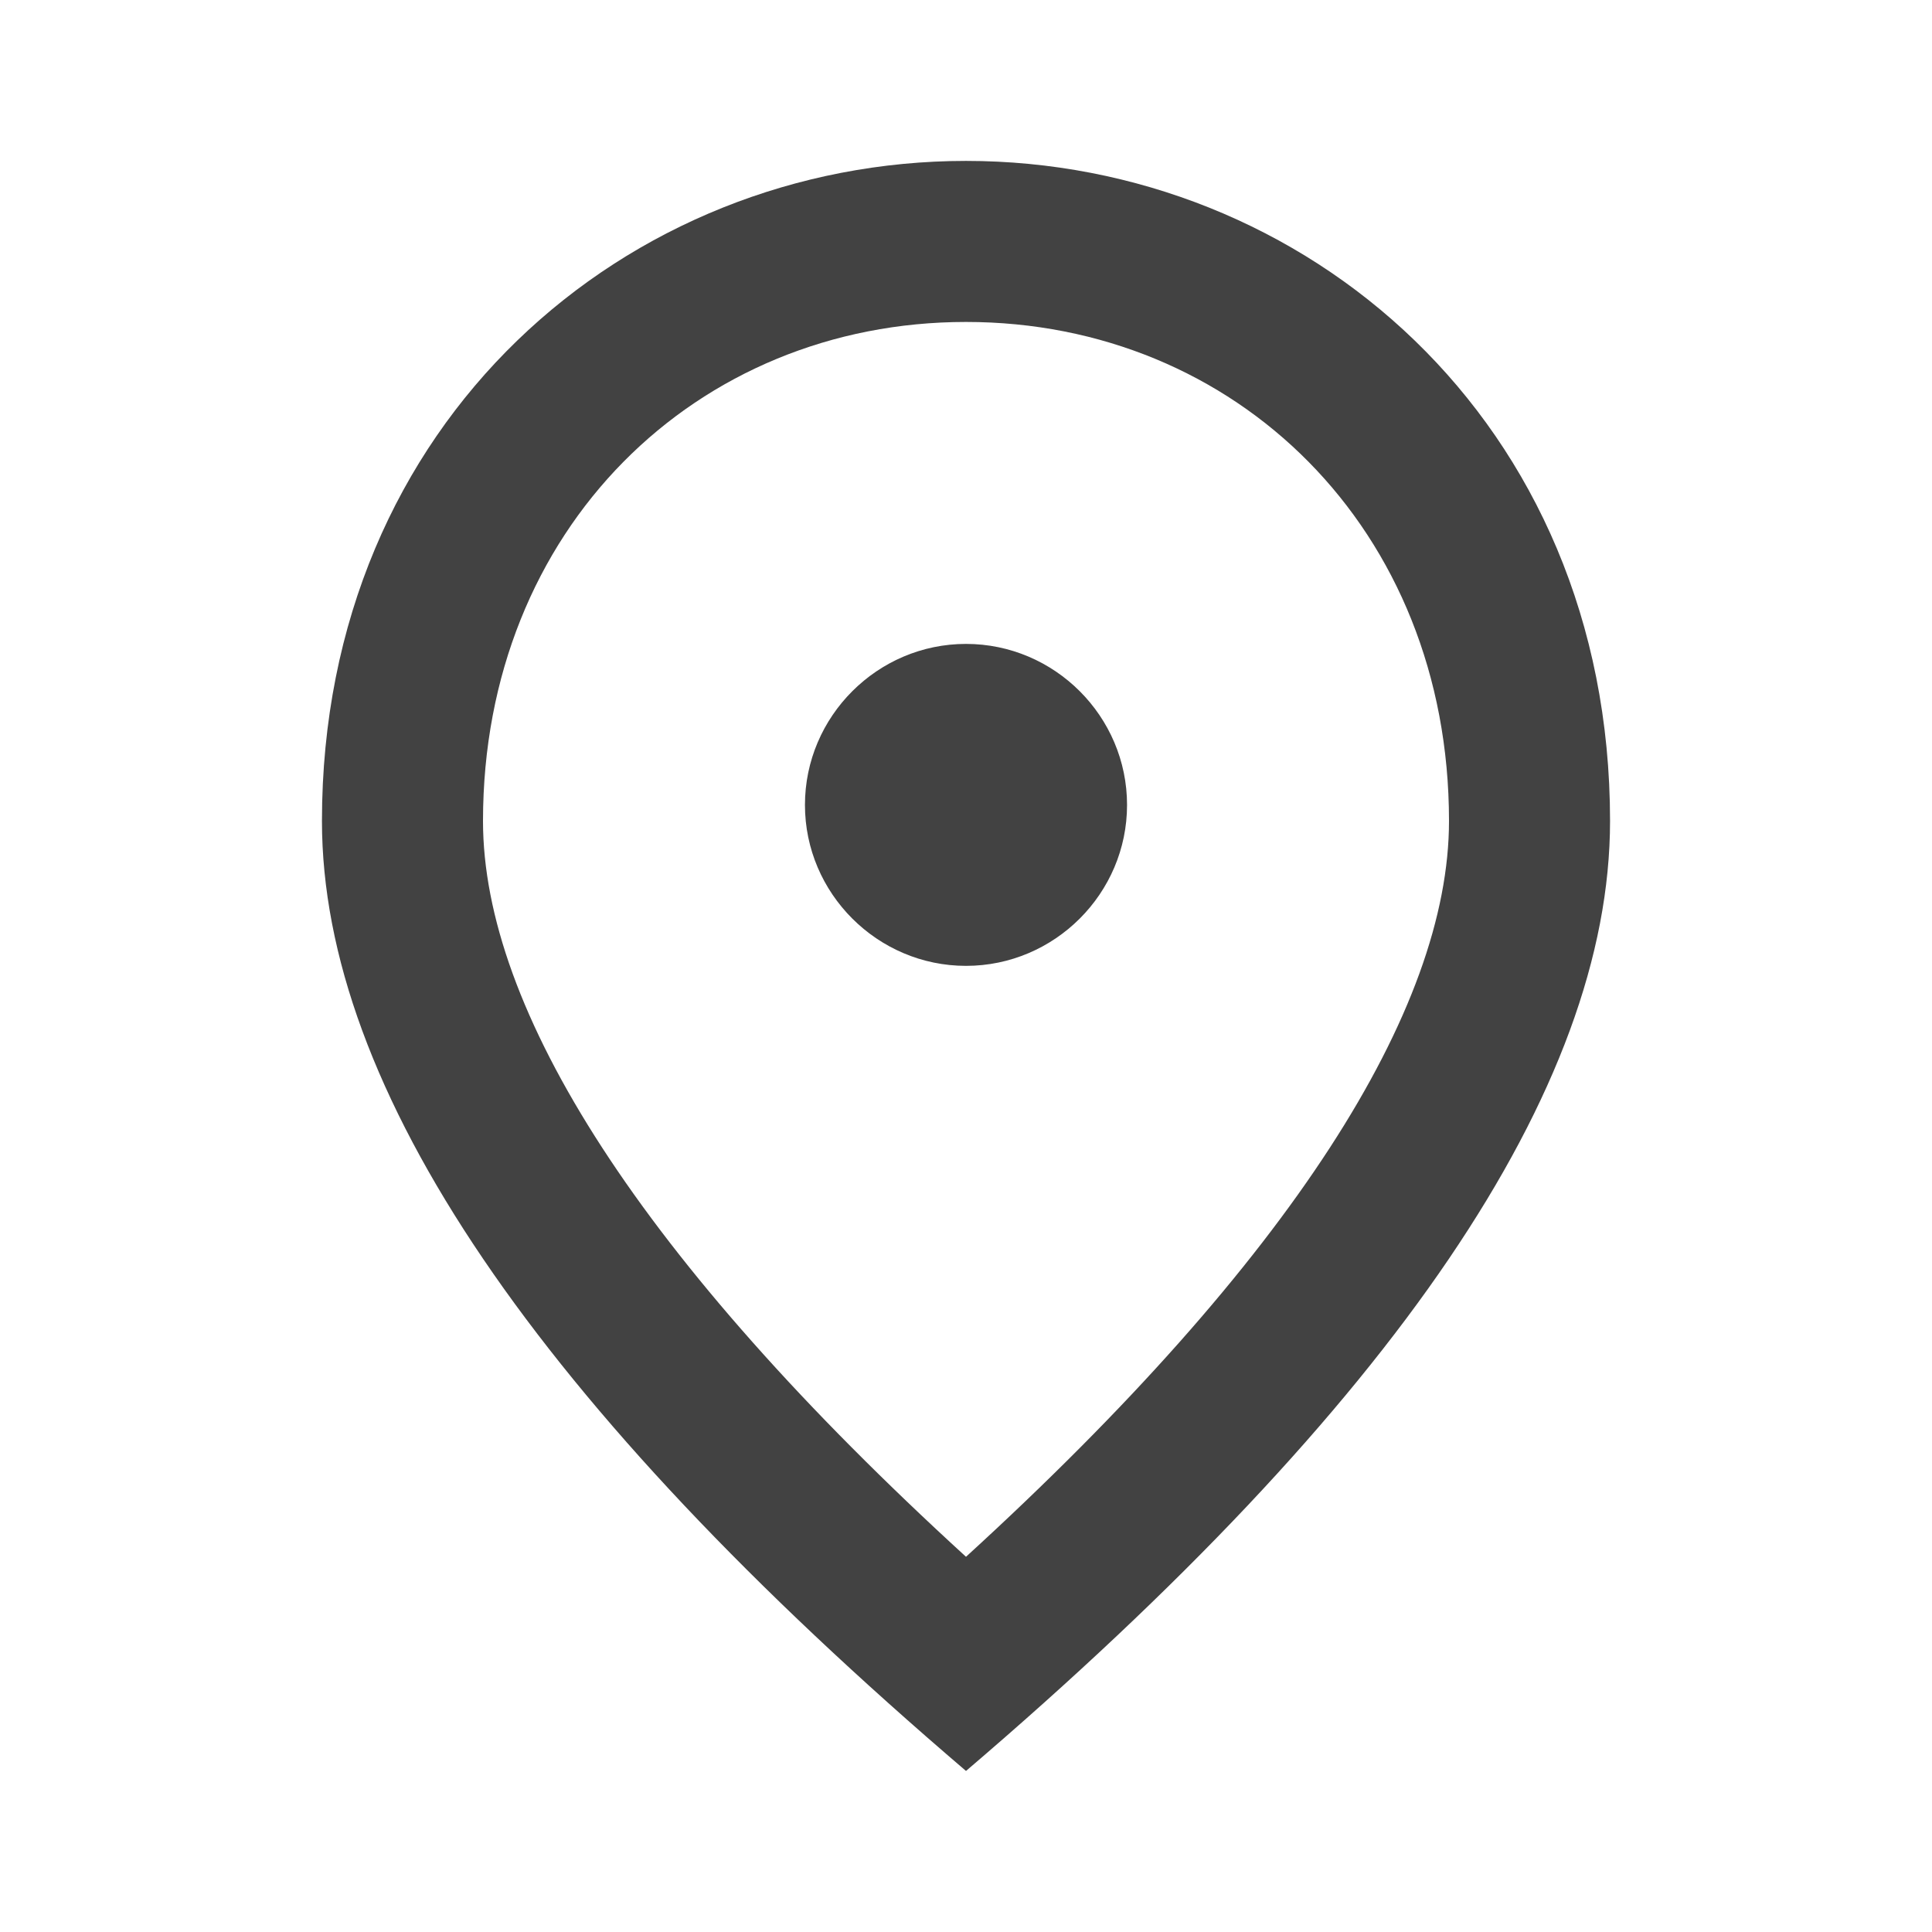 <svg width="14" height="14" viewBox="0 0 14 14" fill="none" xmlns="http://www.w3.org/2000/svg">
<path d="M7 6.999C6.359 6.999 5.833 6.474 5.833 5.833C5.833 5.191 6.359 4.666 7 4.666C7.642 4.666 8.167 5.191 8.167 5.833C8.167 6.474 7.642 6.999 7 6.999ZM10.5 5.949C10.5 3.832 8.954 2.333 7 2.333C5.046 2.333 3.5 3.832 3.5 5.949C3.5 7.314 4.638 9.123 7 11.281C9.363 9.123 10.5 7.314 10.5 5.949ZM7 1.166C9.45 1.166 11.667 3.044 11.667 5.949C11.667 7.886 10.109 10.178 7 12.833C3.891 10.178 2.333 7.886 2.333 5.949C2.333 3.044 4.55 1.166 7 1.166Z" fill="#424242"/>
</svg>
